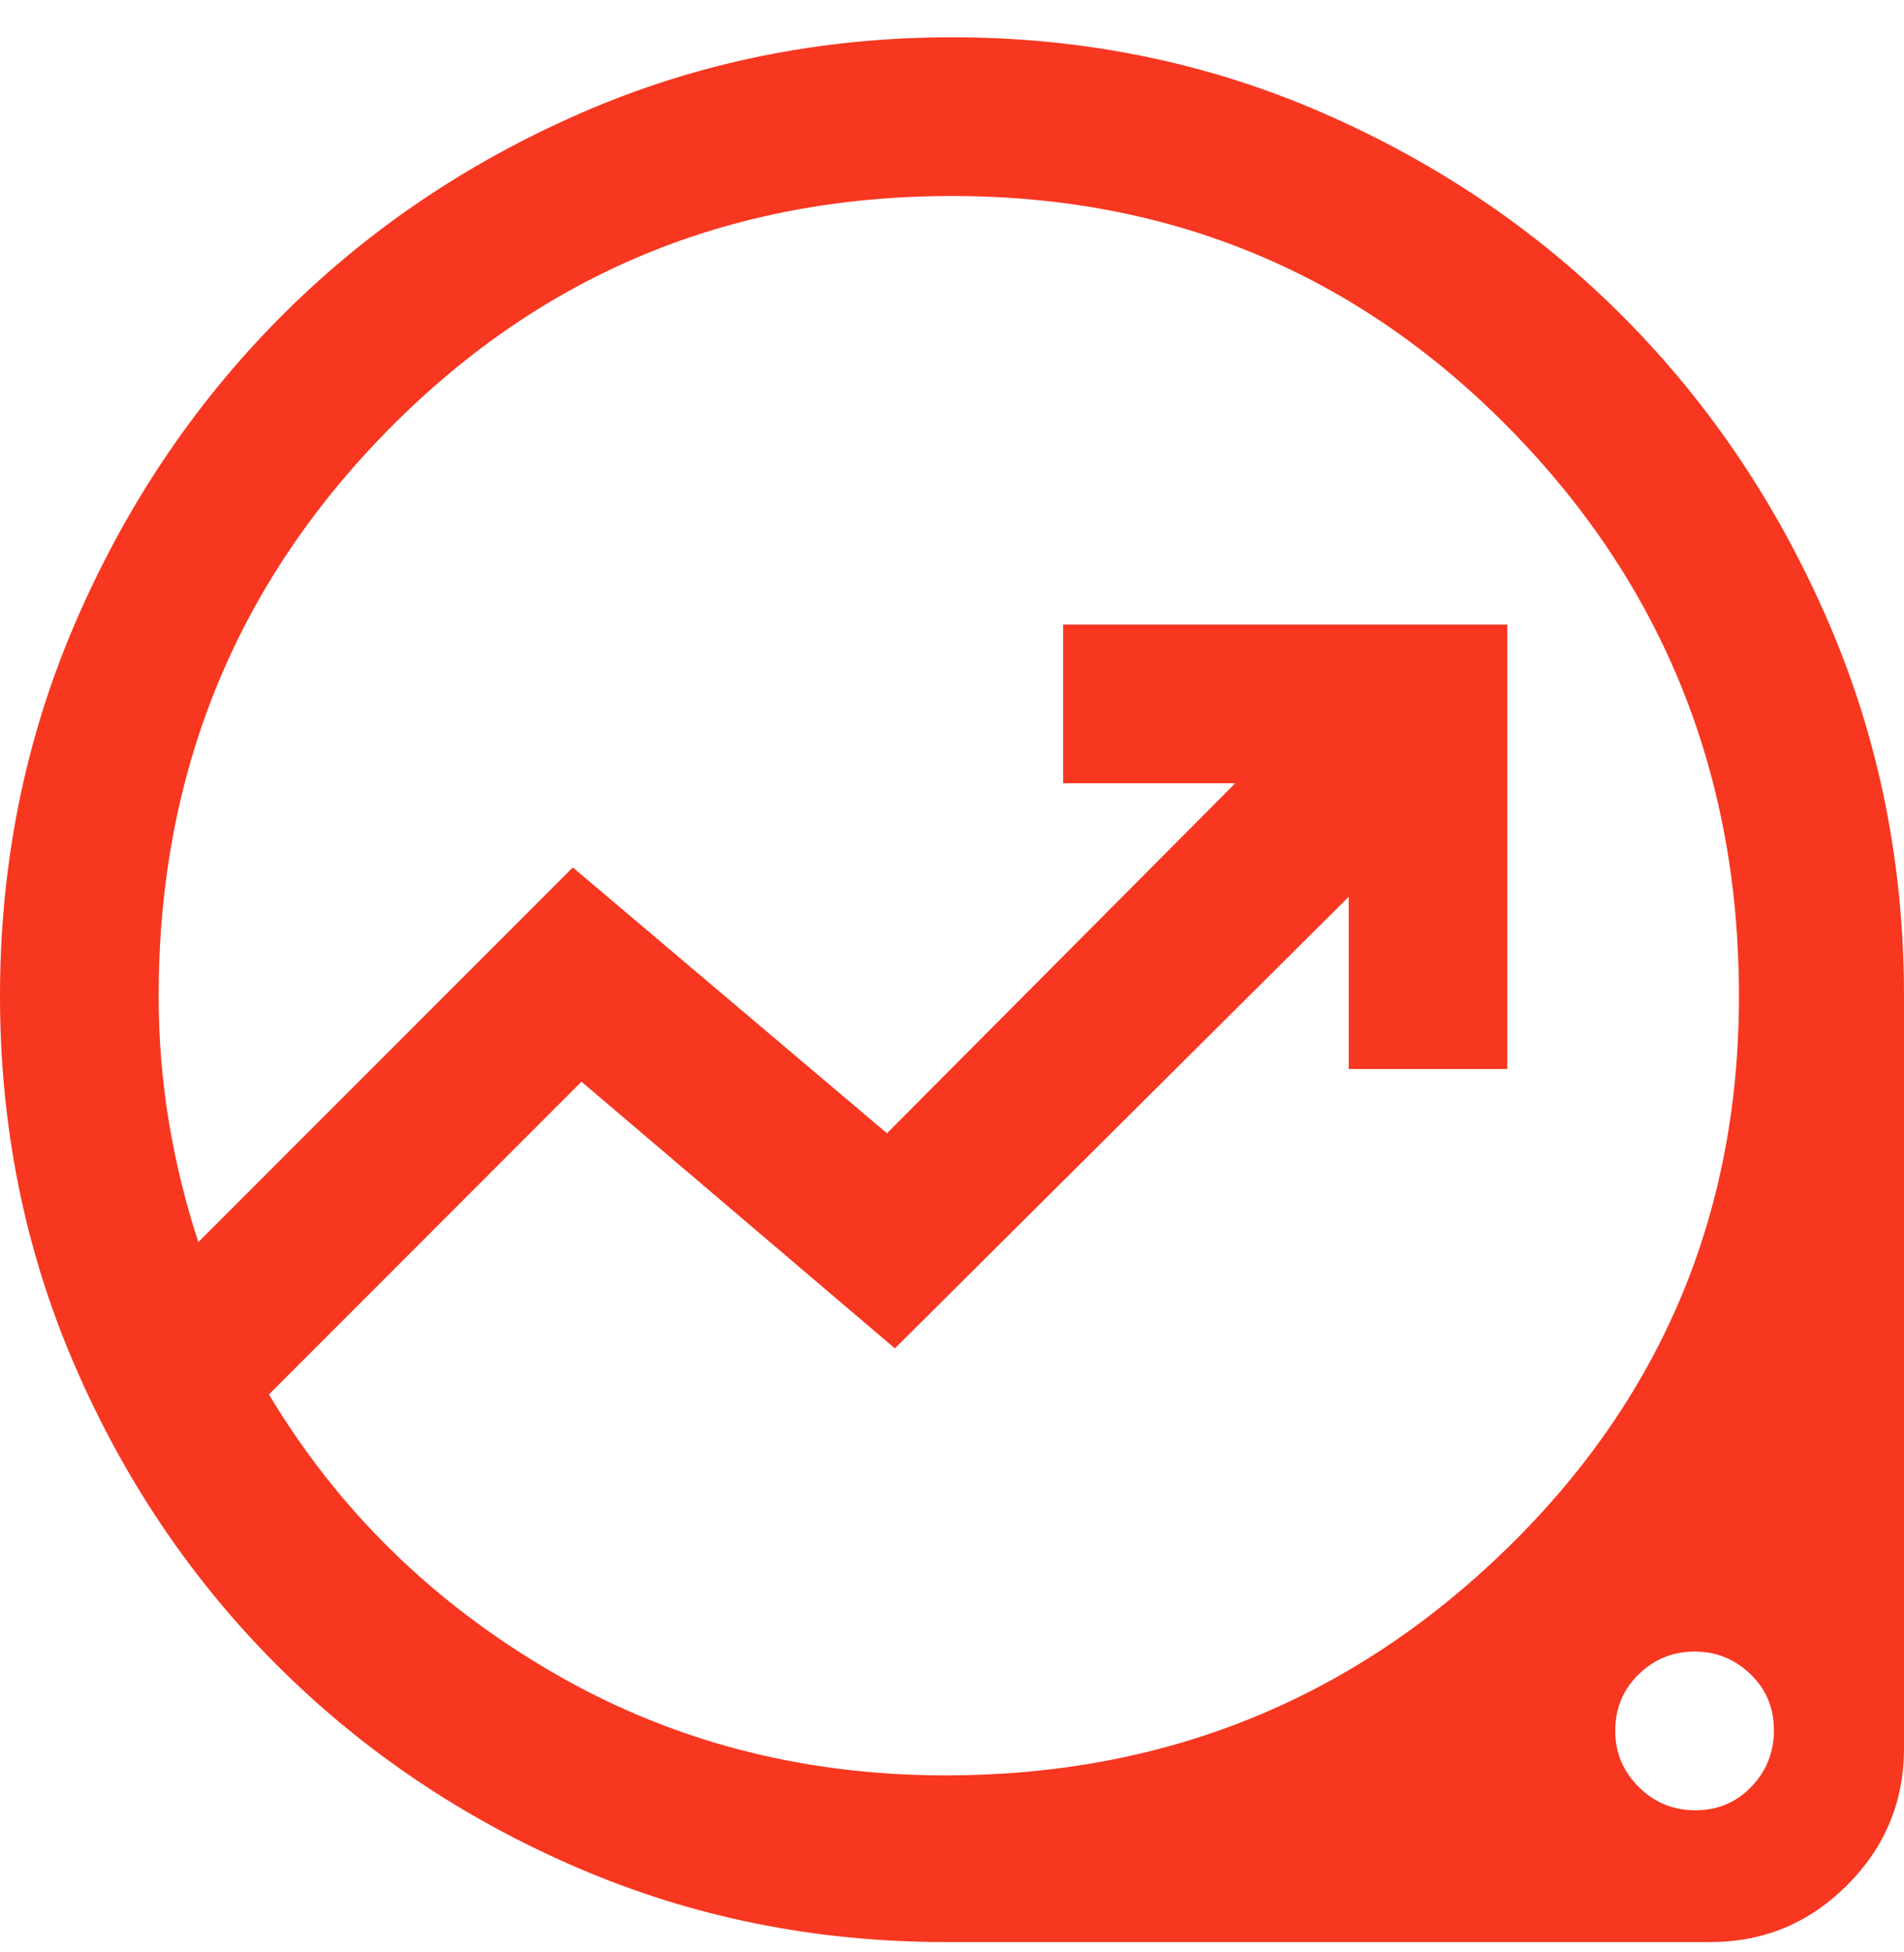 <svg width="40" height="41" viewBox="0 0 40 41" fill="none" xmlns="http://www.w3.org/2000/svg">
<path d="M19.866 40.783C17.124 40.783 14.547 40.263 12.135 39.224C9.723 38.186 7.617 36.766 5.816 34.966C4.016 33.166 2.597 31.06 1.558 28.648C0.519 26.236 0 23.659 0 20.916C0 18.142 0.525 15.534 1.575 13.093C2.625 10.653 4.05 8.522 5.85 6.701C7.65 4.88 9.767 3.439 12.2 2.376C14.633 1.314 17.233 0.783 20 0.783C22.767 0.783 25.367 1.314 27.8 2.376C30.233 3.439 32.35 4.88 34.15 6.701C35.95 8.522 37.375 10.653 38.425 13.093C39.475 15.534 40 18.142 40 20.916V36.716C40 37.834 39.602 38.792 38.806 39.588C38.009 40.385 37.052 40.783 35.934 40.783H19.866ZM19.866 37.283C24.466 37.283 28.394 35.697 31.65 32.526C34.906 29.355 36.533 25.485 36.533 20.916C36.533 16.25 34.932 12.283 31.729 9.016C28.525 5.75 24.616 4.116 20 4.116C15.333 4.116 11.389 5.75 8.166 9.016C4.944 12.283 3.333 16.25 3.333 20.916C3.333 21.82 3.406 22.704 3.55 23.569C3.694 24.434 3.9 25.272 4.167 26.083L12.034 18.216L18.634 23.799L25.95 16.449H22.334V13.116H31.666V22.449H28.334V18.833L18.8 28.316L12.216 22.716L5.65 29.283C7.094 31.694 9.064 33.63 11.559 35.091C14.053 36.552 16.822 37.283 19.866 37.283ZM35.617 38.016C36.083 38.016 36.475 37.852 36.791 37.524C37.108 37.197 37.267 36.799 37.267 36.333C37.267 35.866 37.103 35.474 36.775 35.158C36.447 34.841 36.056 34.683 35.6 34.683C35.144 34.683 34.753 34.842 34.425 35.162C34.097 35.481 33.934 35.877 33.934 36.349C33.934 36.805 34.097 37.197 34.425 37.524C34.753 37.852 35.15 38.016 35.617 38.016Z" fill="#F73720"/>
</svg>
